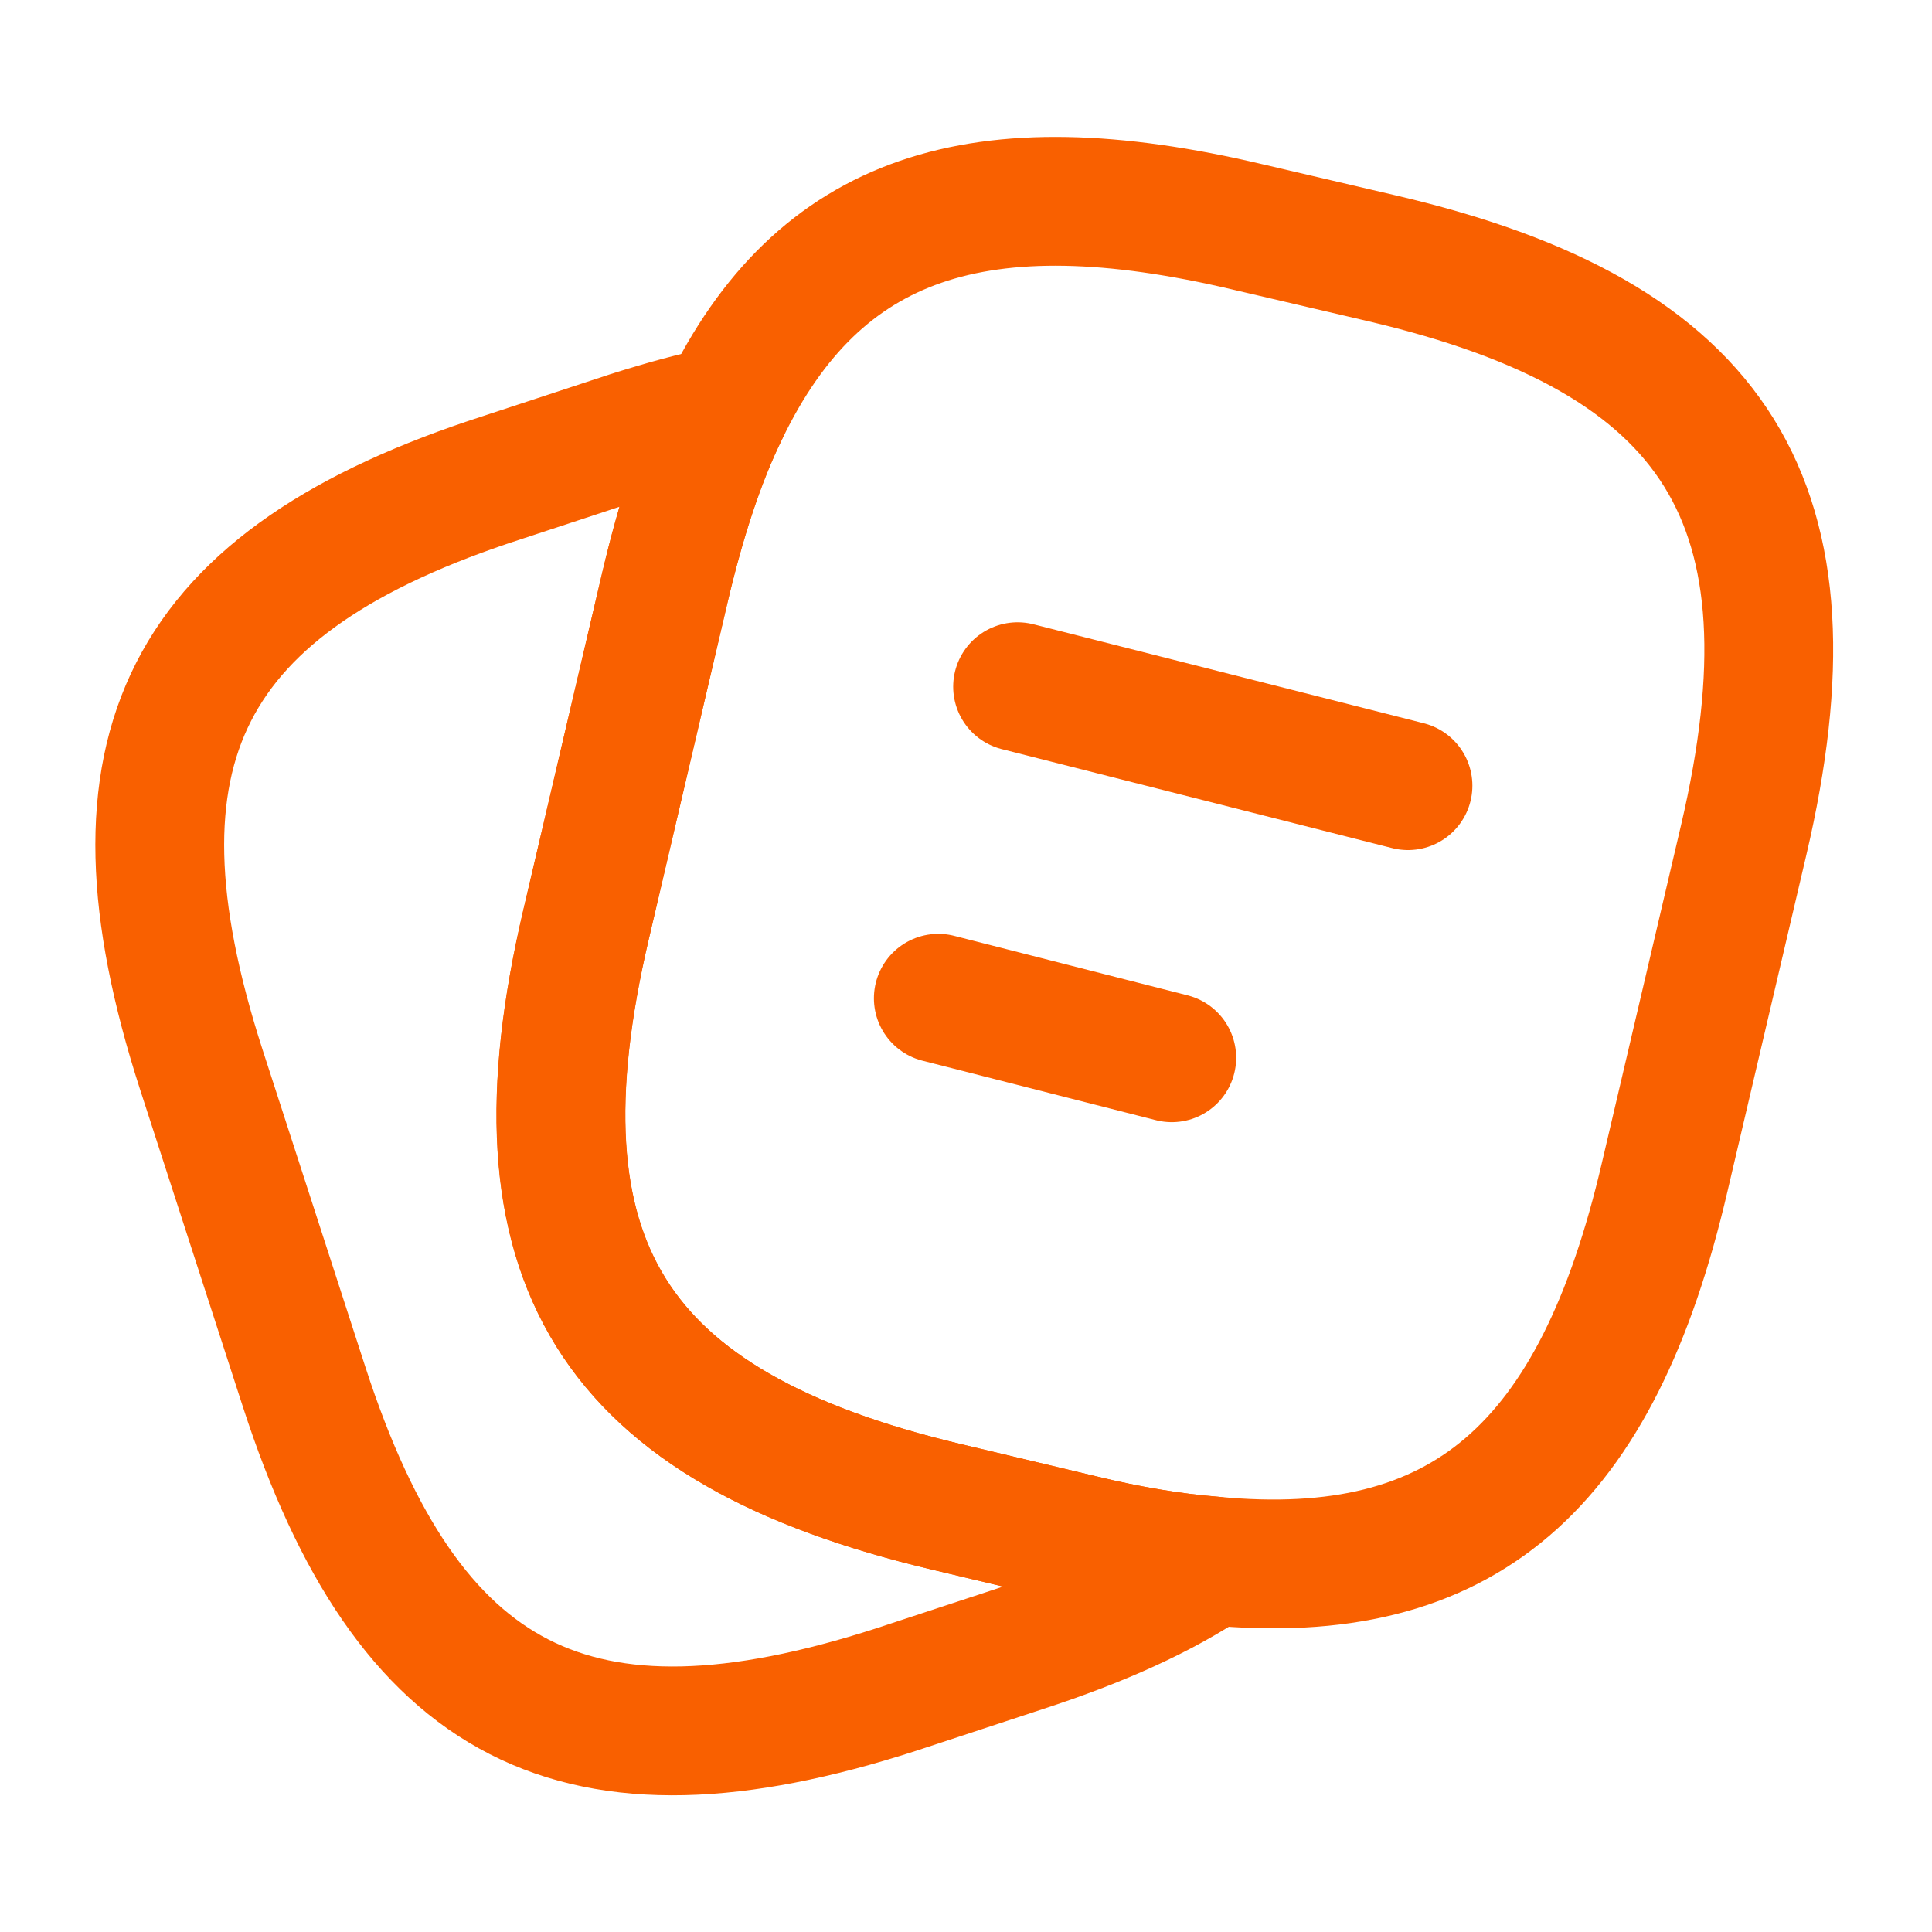 <svg width="30" height="30" viewBox="0 0 30 30" fill="none" xmlns="http://www.w3.org/2000/svg">
<path d="M27.075 13.049L25.85 18.274C24.8 22.787 22.725 24.612 18.825 24.237C18.2 24.187 17.525 24.074 16.8 23.899L14.7 23.399C9.488 22.162 7.875 19.587 9.1 14.362L10.325 9.124C10.575 8.062 10.875 7.137 11.25 6.374C12.713 3.349 15.2 2.537 19.375 3.524L21.463 4.012C26.7 5.237 28.3 7.824 27.075 13.049Z" stroke="#F96000" stroke-width="2" stroke-linecap="round" stroke-linejoin="round"/>
<path d="M18.823 24.237C18.048 24.762 17.073 25.2 15.886 25.587L13.911 26.237C8.948 27.837 6.335 26.5 4.723 21.537L3.123 16.599C1.523 11.637 2.848 9.012 7.81 7.412L9.785 6.762C10.298 6.6 10.786 6.462 11.248 6.375C10.873 7.137 10.573 8.062 10.323 9.125L9.098 14.362C7.873 19.587 9.485 22.162 14.698 23.399L16.798 23.899C17.523 24.075 18.198 24.187 18.823 24.237Z" stroke="#F96000" stroke-width="2" stroke-linecap="round" stroke-linejoin="round"/>
<path d="M15.801 10.663L21.863 12.2" stroke="#F96000" stroke-width="2" stroke-linecap="round" stroke-linejoin="round"/>
<path d="M14.57 15.501L18.195 16.425" stroke="#F96000" stroke-width="2" stroke-linecap="round" stroke-linejoin="round"/>
</svg>
